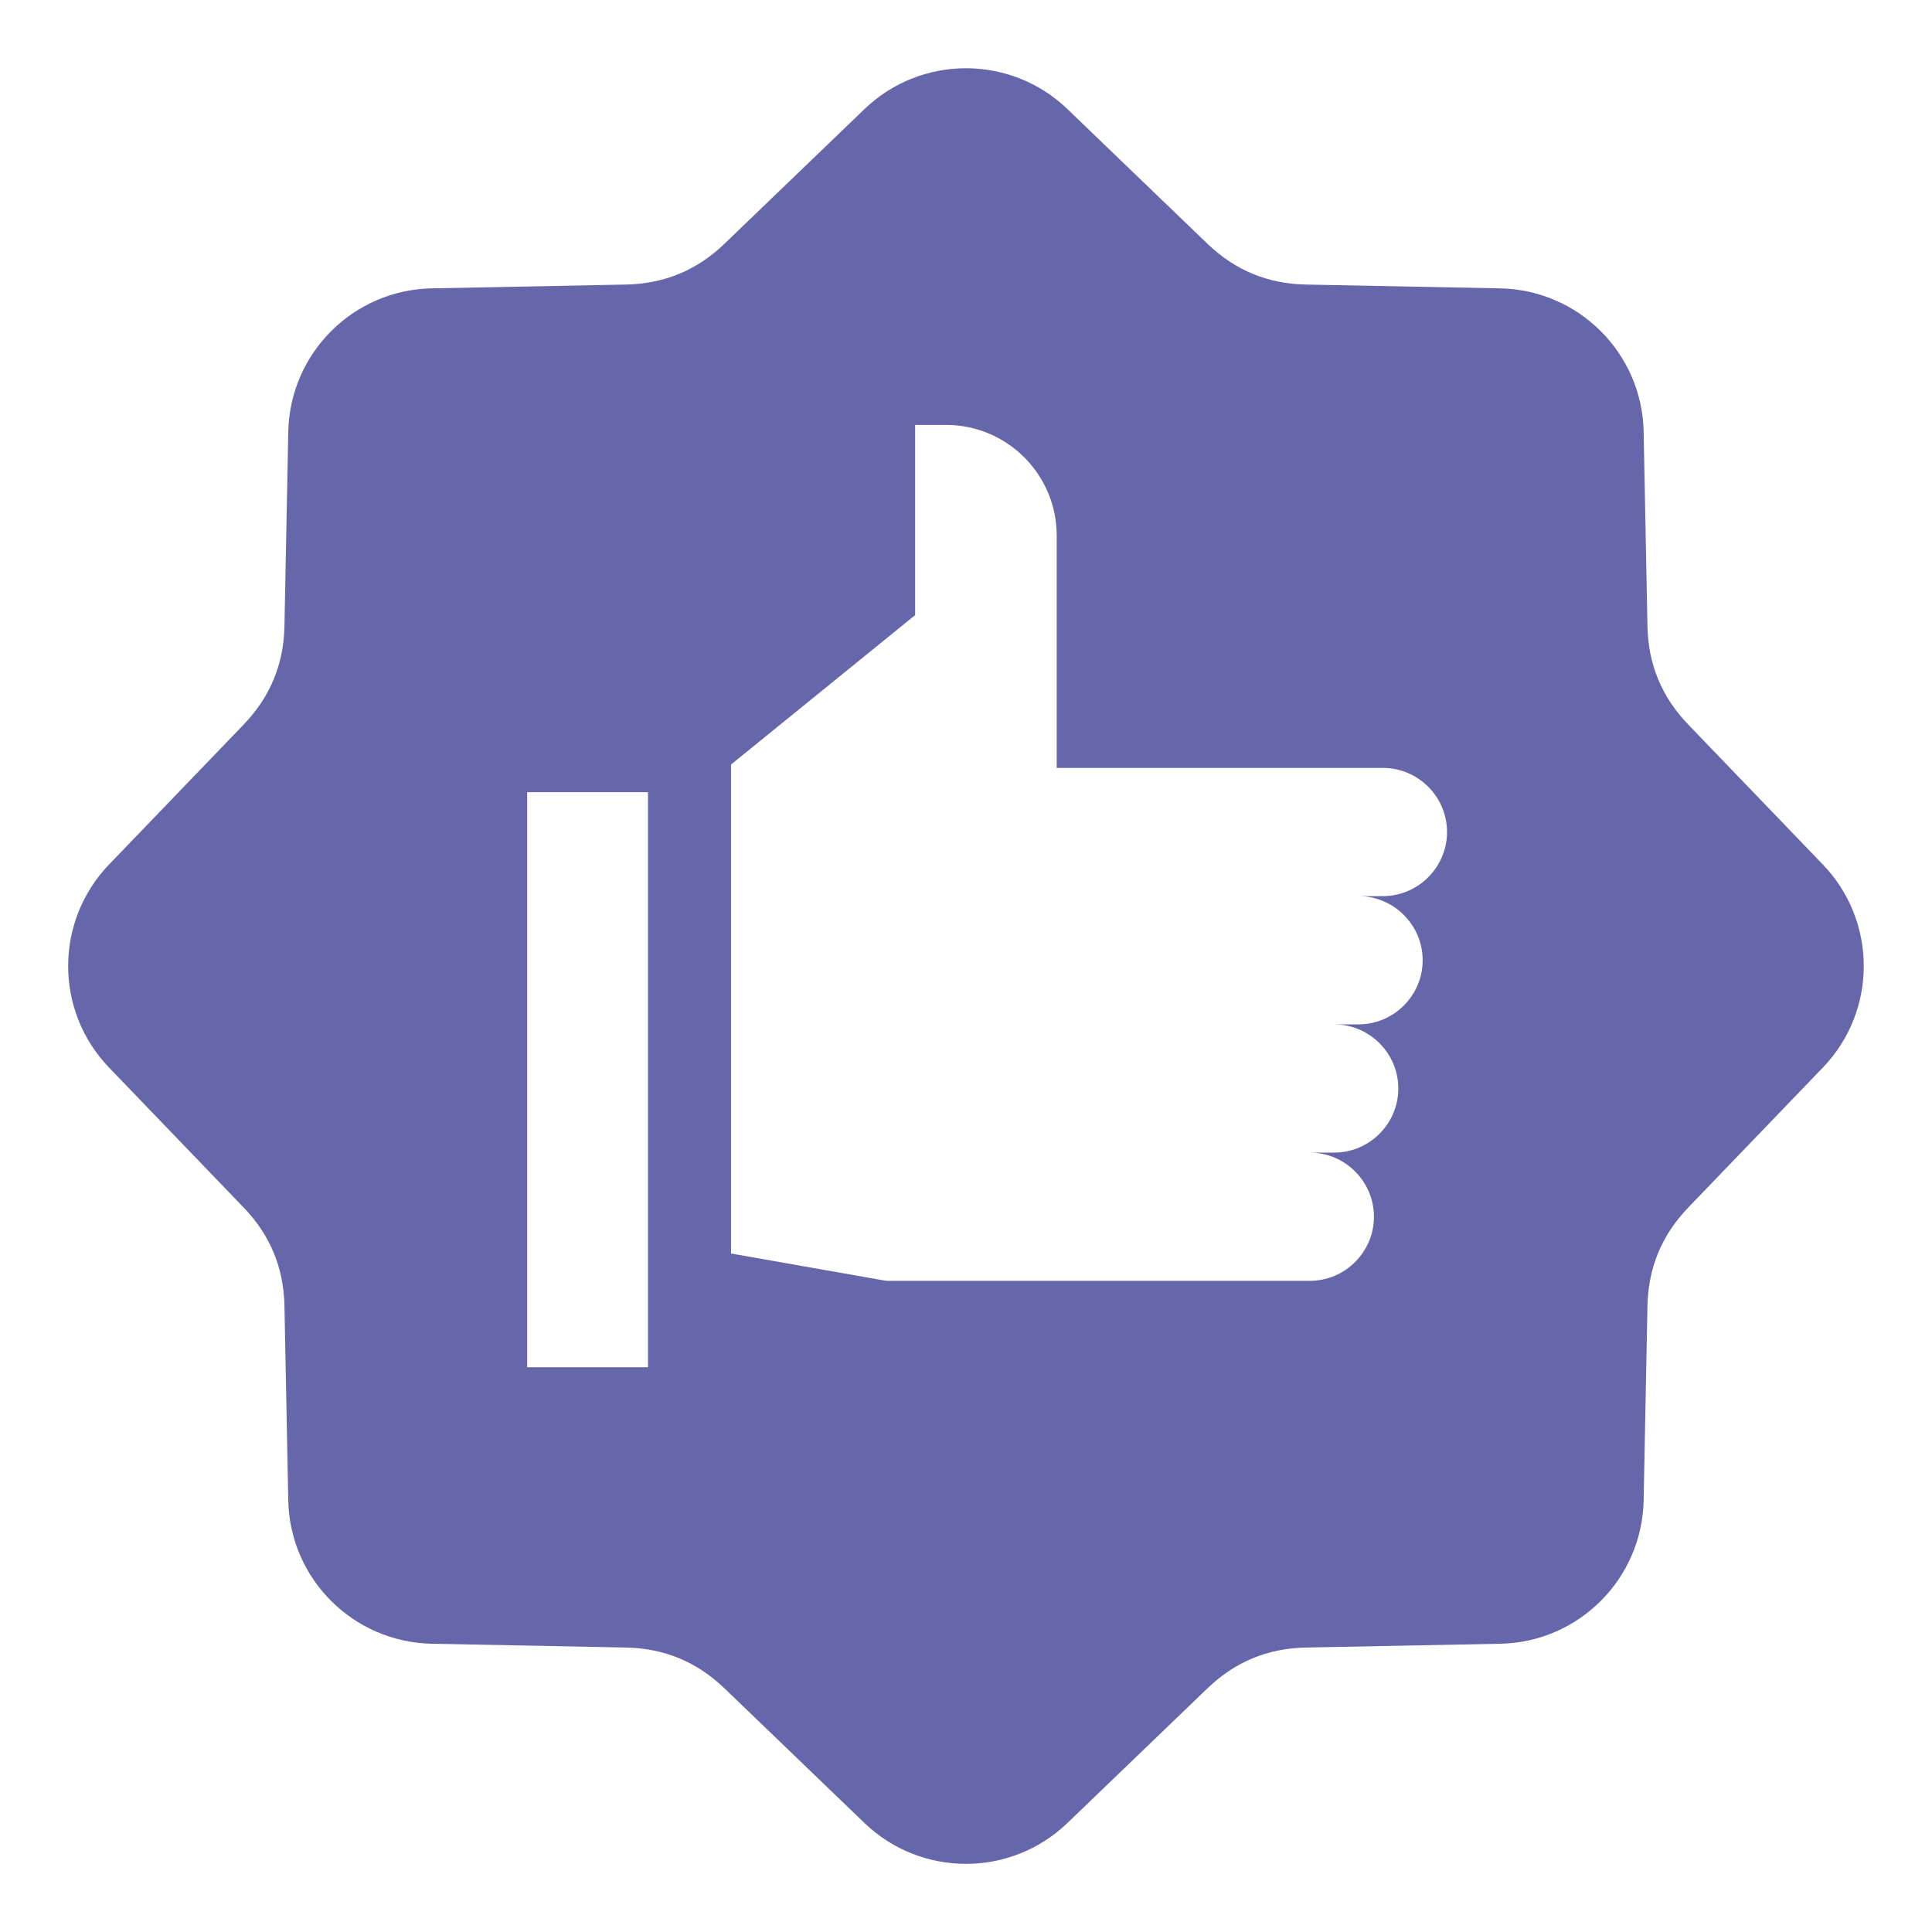 <svg xmlns="http://www.w3.org/2000/svg" fill-rule="evenodd" clip-rule="evenodd" image-rendering="optimizeQuality" shape-rendering="geometricPrecision" text-rendering="geometricPrecision" viewBox="0 0 213.33 213.33" id="Recommendation"><path d="m117.87 12.05 15.45 14.86c3.05 2.93 6.66 4.43 10.89 4.51l21.43.42c8.69.17 15.69 7.17 15.85 15.85l.42 21.43c.08 4.23 1.58 7.85 4.51 10.89l14.86 15.45c6.02 6.26 6.02 16.16 0 22.42l-14.86 15.45c-2.93 3.05-4.43 6.66-4.51 10.89l-.42 21.43c-.17 8.69-7.17 15.69-15.85 15.85l-21.43.42c-4.23.08-7.85 1.58-10.89 4.51l-15.45 14.86c-6.26 6.02-16.16 6.02-22.42 0L80 186.43c-3.05-2.93-6.66-4.43-10.89-4.51l-21.43-.42c-8.69-.17-15.69-7.17-15.85-15.85l-.42-21.43c-.08-4.23-1.58-7.85-4.51-10.89l-14.86-15.45c-6.02-6.26-6.02-16.16 0-22.42L26.9 80.01c2.93-3.05 4.43-6.66 4.51-10.89l.42-21.43C32 39 39 32 47.68 31.84l21.43-.42c4.23-.08 7.85-1.58 10.89-4.51l15.45-14.86c6.26-6.02 16.16-6.02 22.42 0zm-1.19 72.74h36.02c3.89 0 7.08 3.19 7.08 7.08s-3.19 7.08-7.08 7.08h-2.69c3.89 0 7.08 3.19 7.08 7.08s-3.19 7.08-7.08 7.08h-2.69c3.9 0 7.08 3.19 7.08 7.08 0 3.9-3.19 7.08-7.08 7.08h-2.69c3.89 0 7.08 3.19 7.08 7.08s-3.19 7.08-7.08 7.08H97.87l-17.15-3.02V84.42l20.33-16.5v-21h3.42c6.73 0 12.21 5.48 12.21 12.21v25.64zm-45.13 2.68H58.21v63.5h13.34v-63.5z" fill="#6667aa" class="color000000 svgShape"></path></svg>